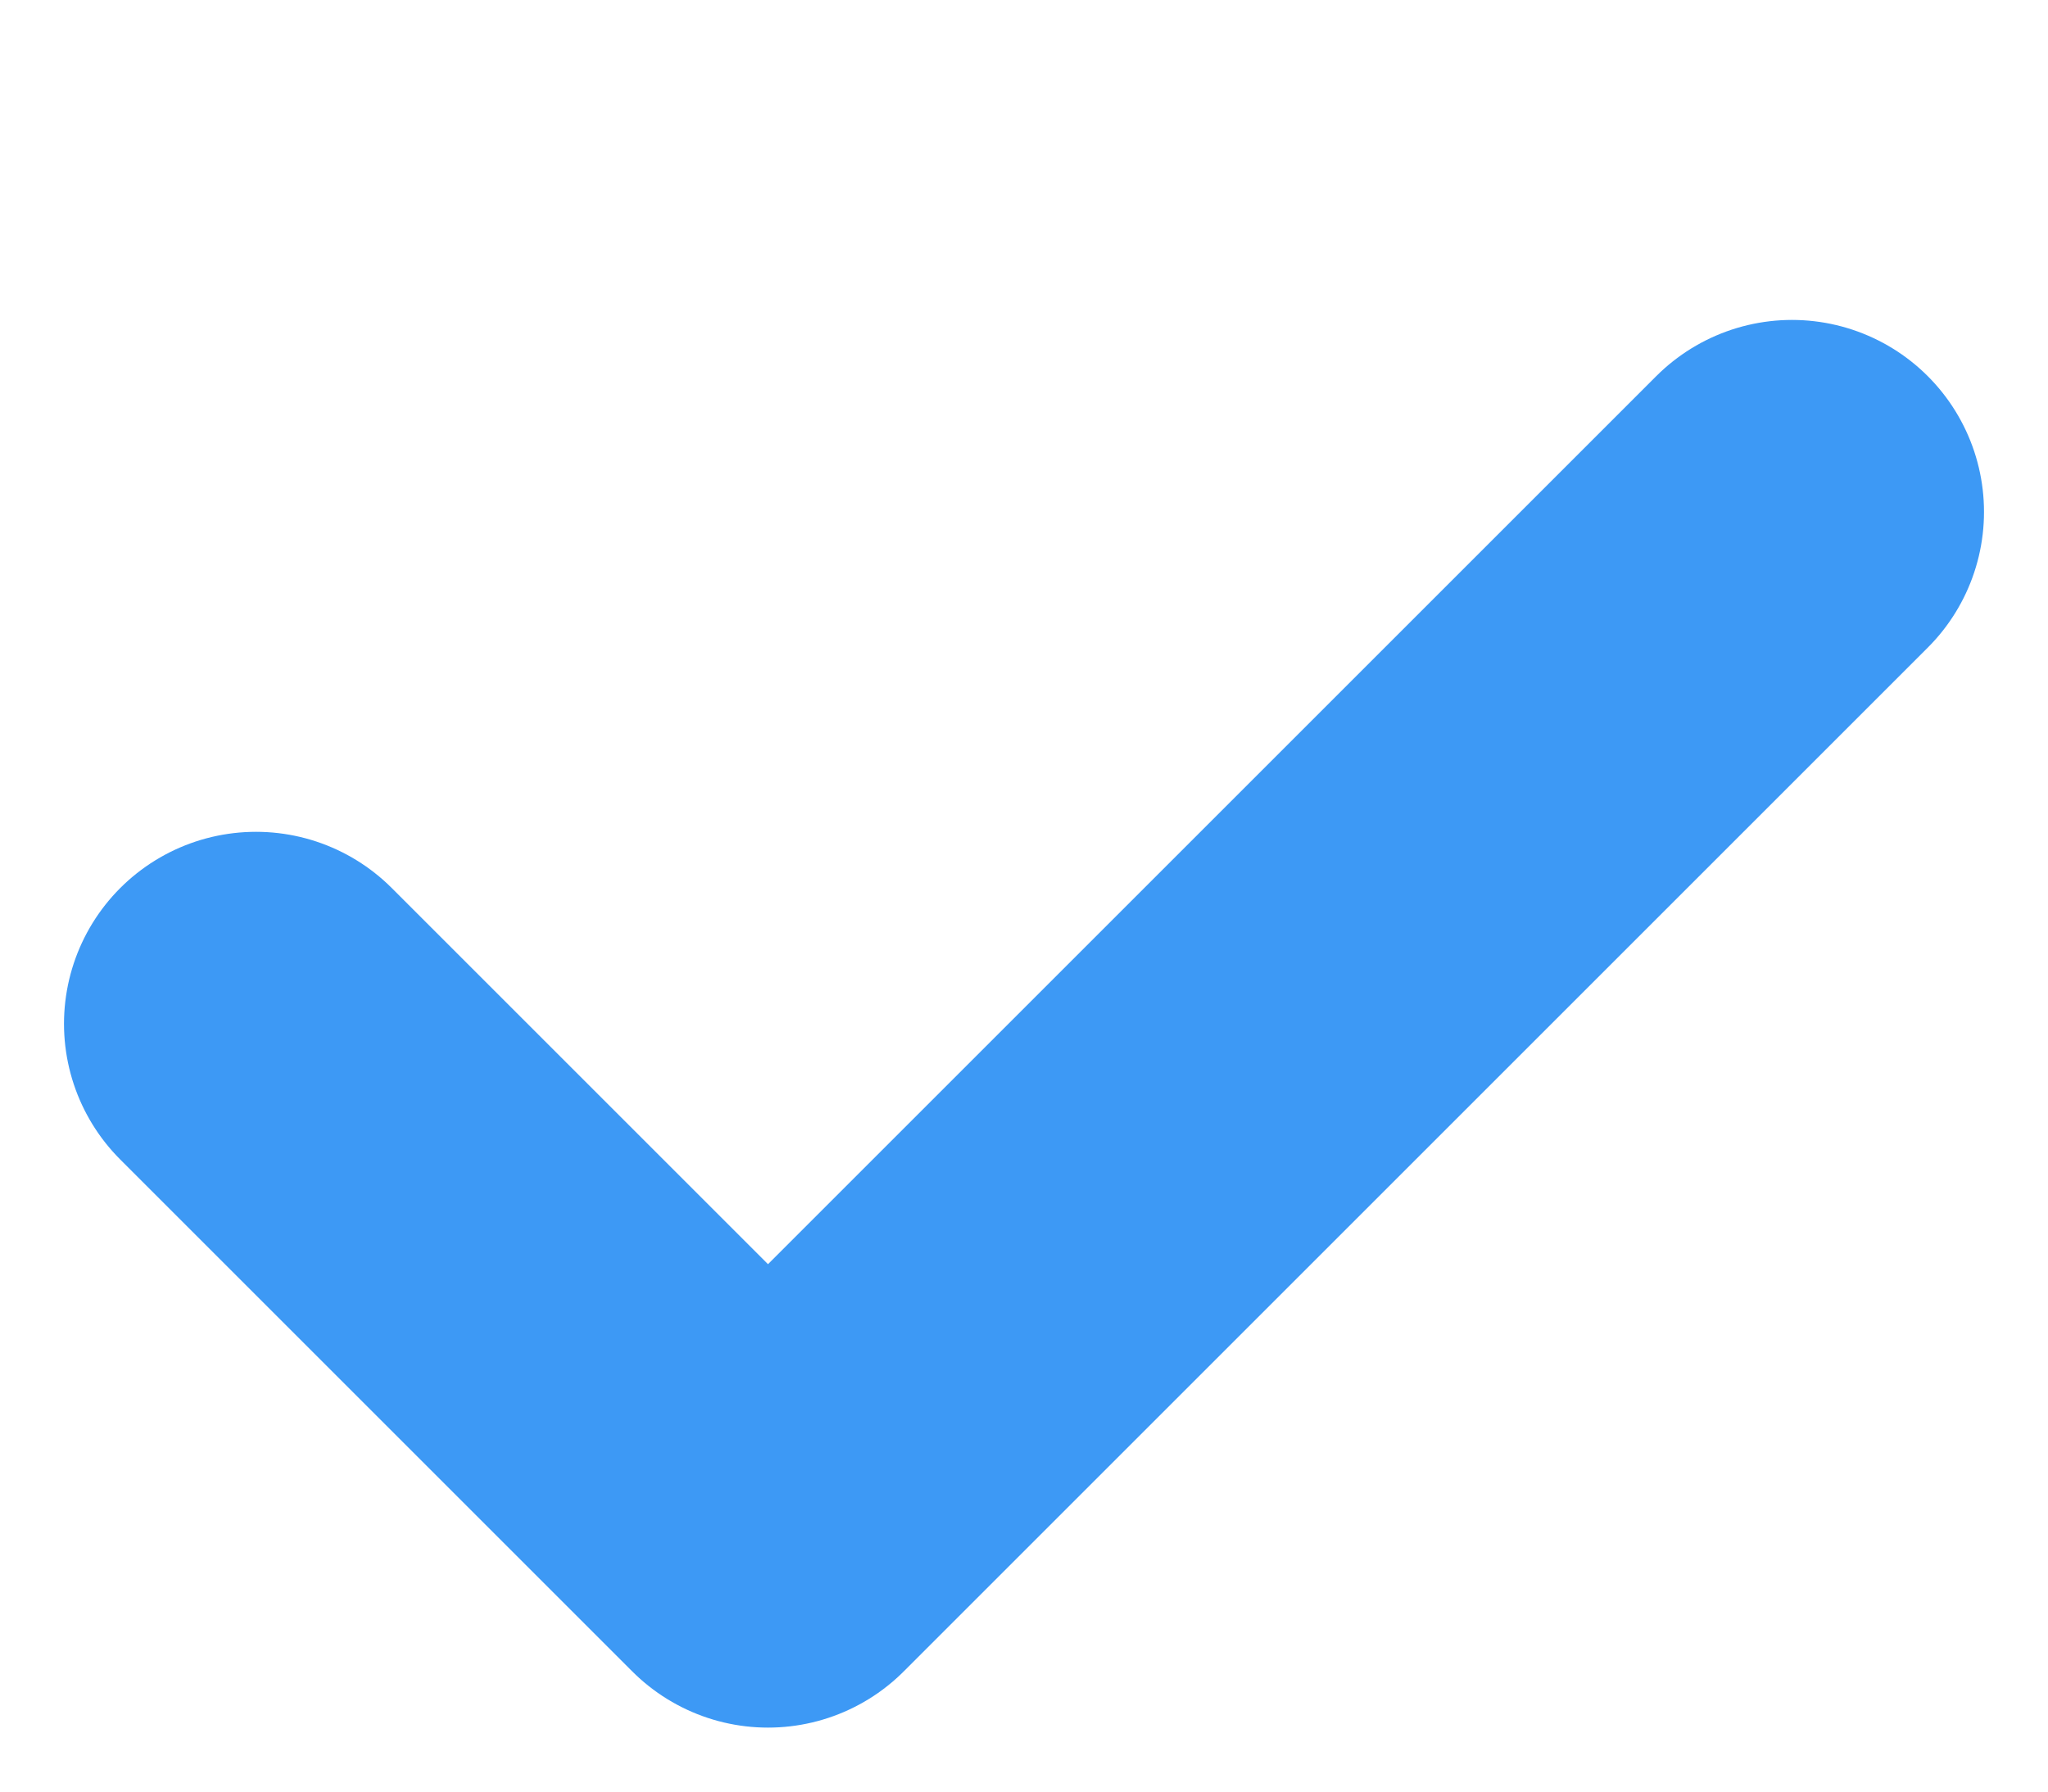 <?xml version="1.0" encoding="UTF-8"?> <svg xmlns="http://www.w3.org/2000/svg" width="8" height="7" viewBox="0 0 8 7" fill="none"><path d="M1 4L3 6L7 2" stroke="#3D99F5" stroke-width="1.5" stroke-linecap="round" stroke-linejoin="round"></path></svg> 